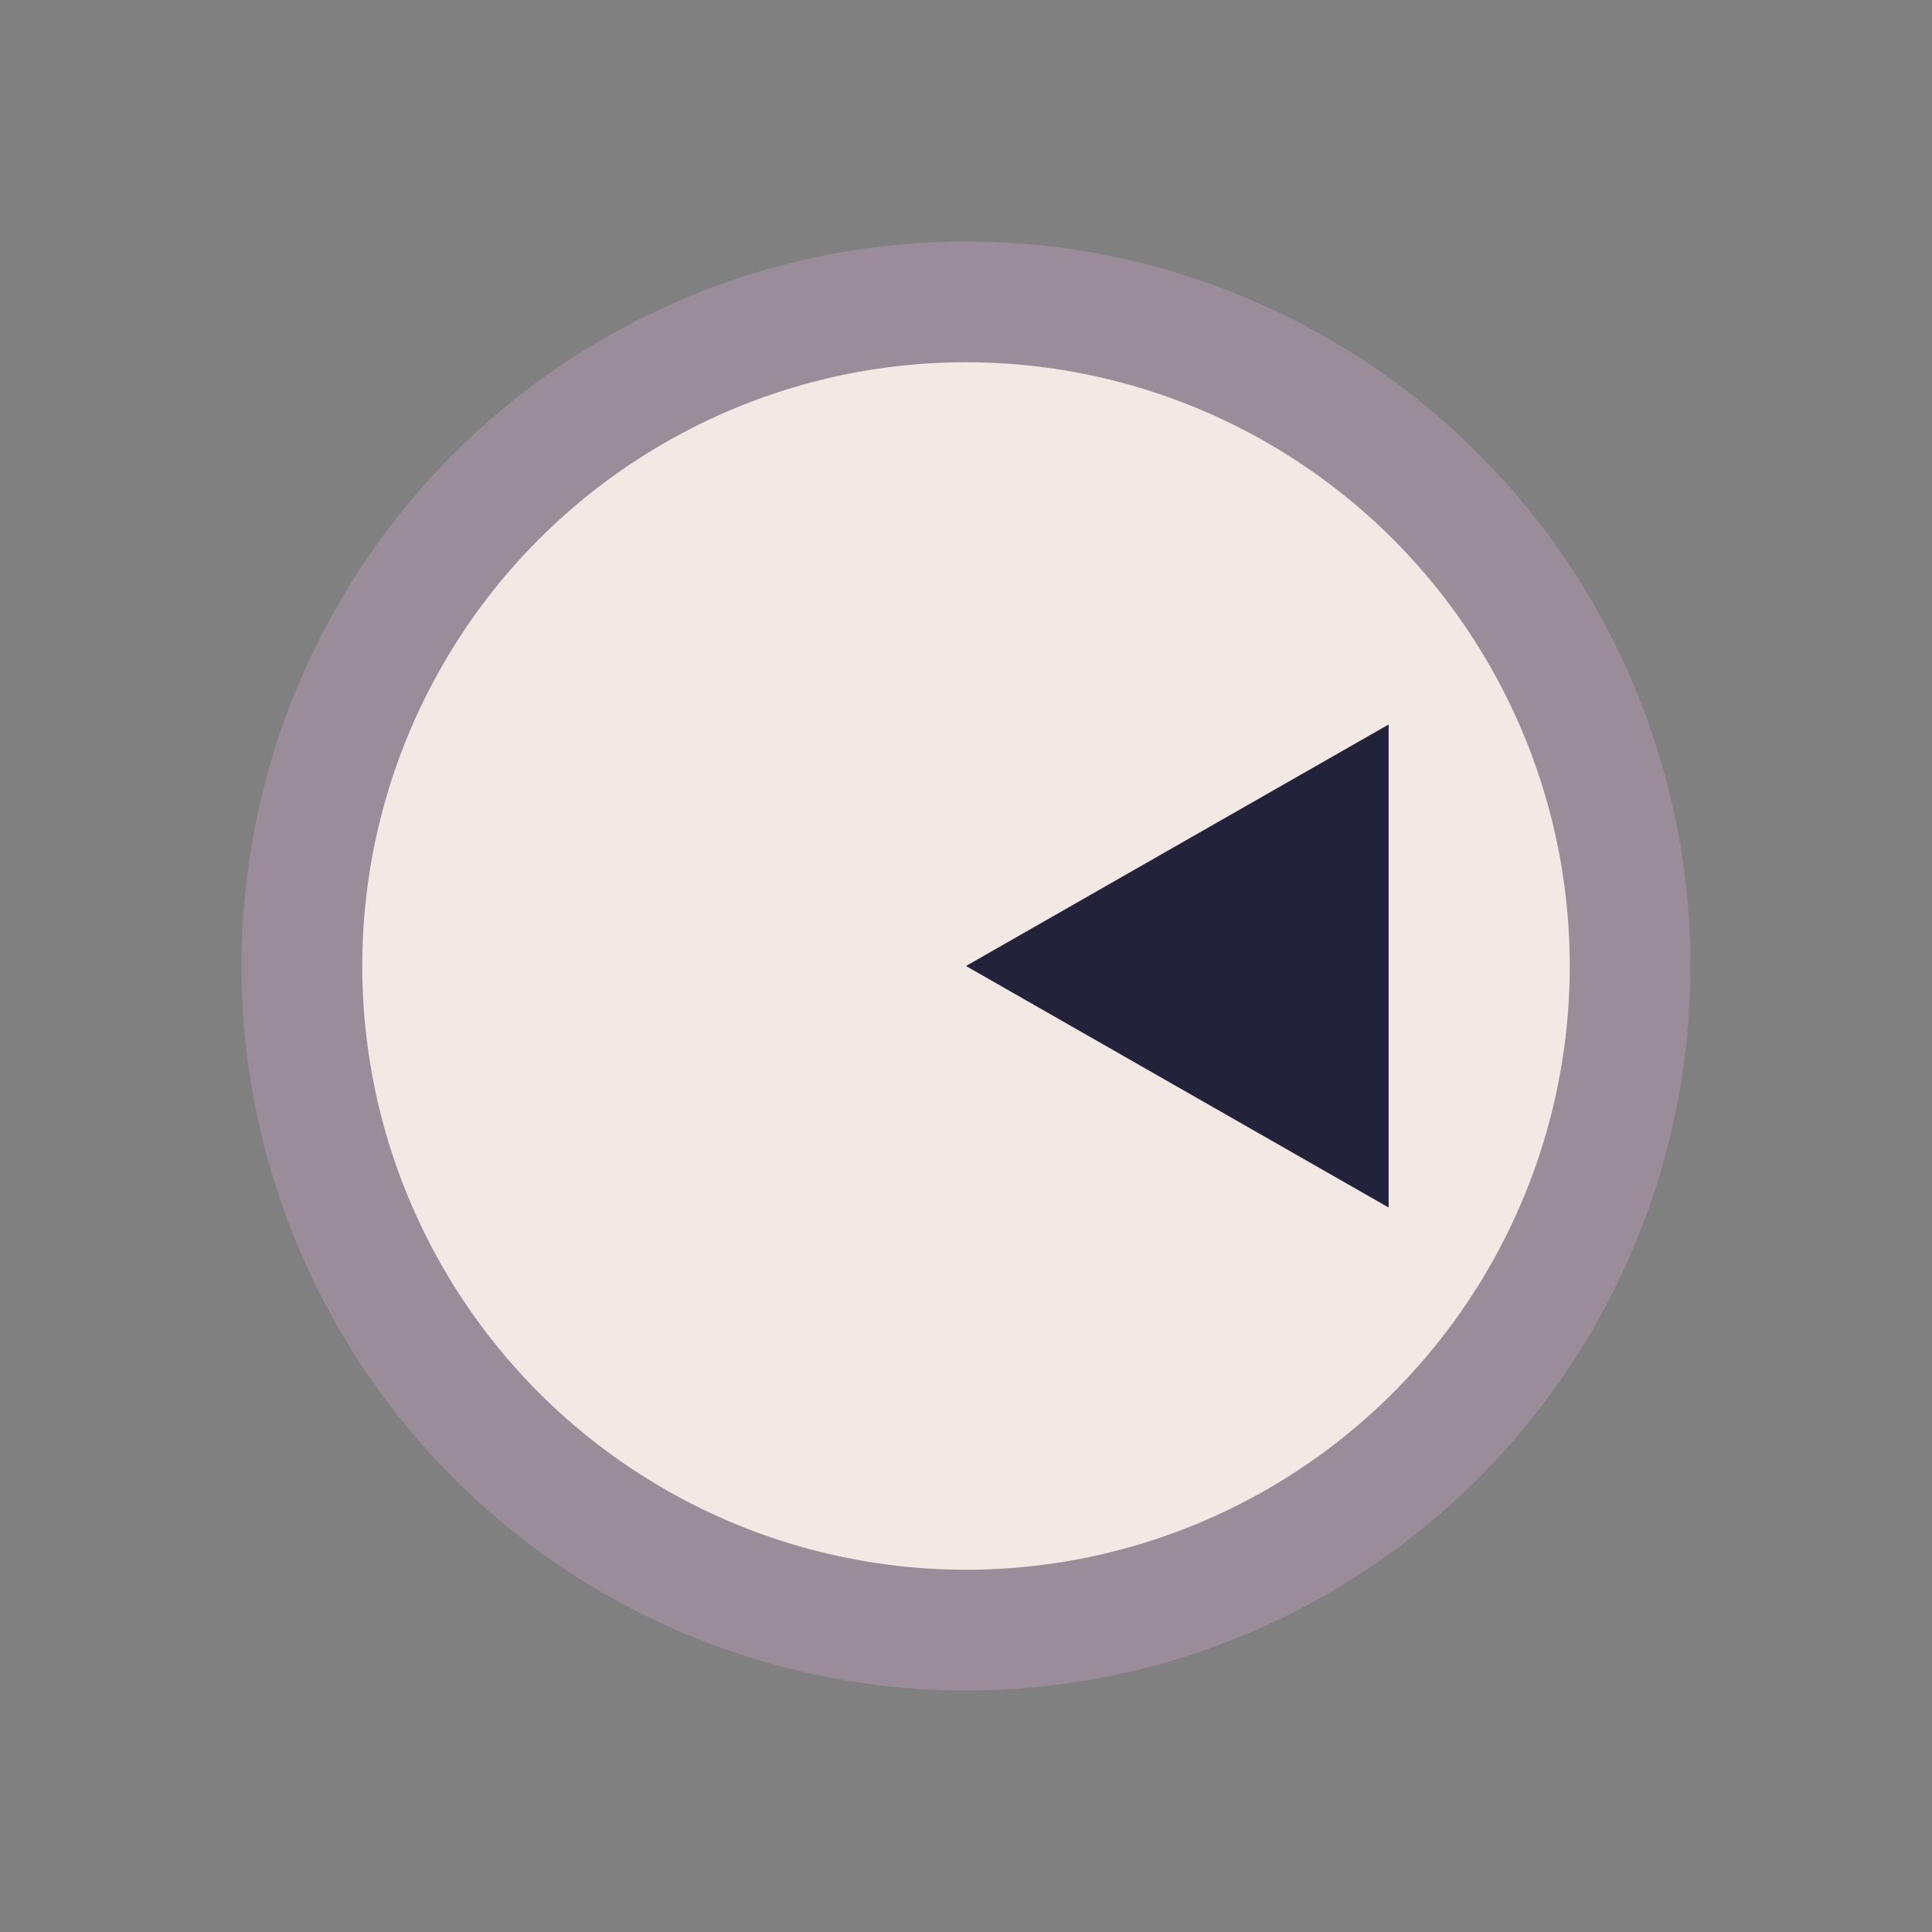 <?xml version="1.0" encoding="UTF-8"?>
<svg xmlns="http://www.w3.org/2000/svg" width="32" height="32" viewBox="0 0 32 32"><rect x="0" y="0" width="32" height="32" fill="#808080" stroke="none"/><circle cx="16" cy="16" r="11" stroke="#9A8C98" stroke-width="2" fill="#F2E9E4"/><path d="M16 16l7-4v8z" fill="#22223B"/></svg>